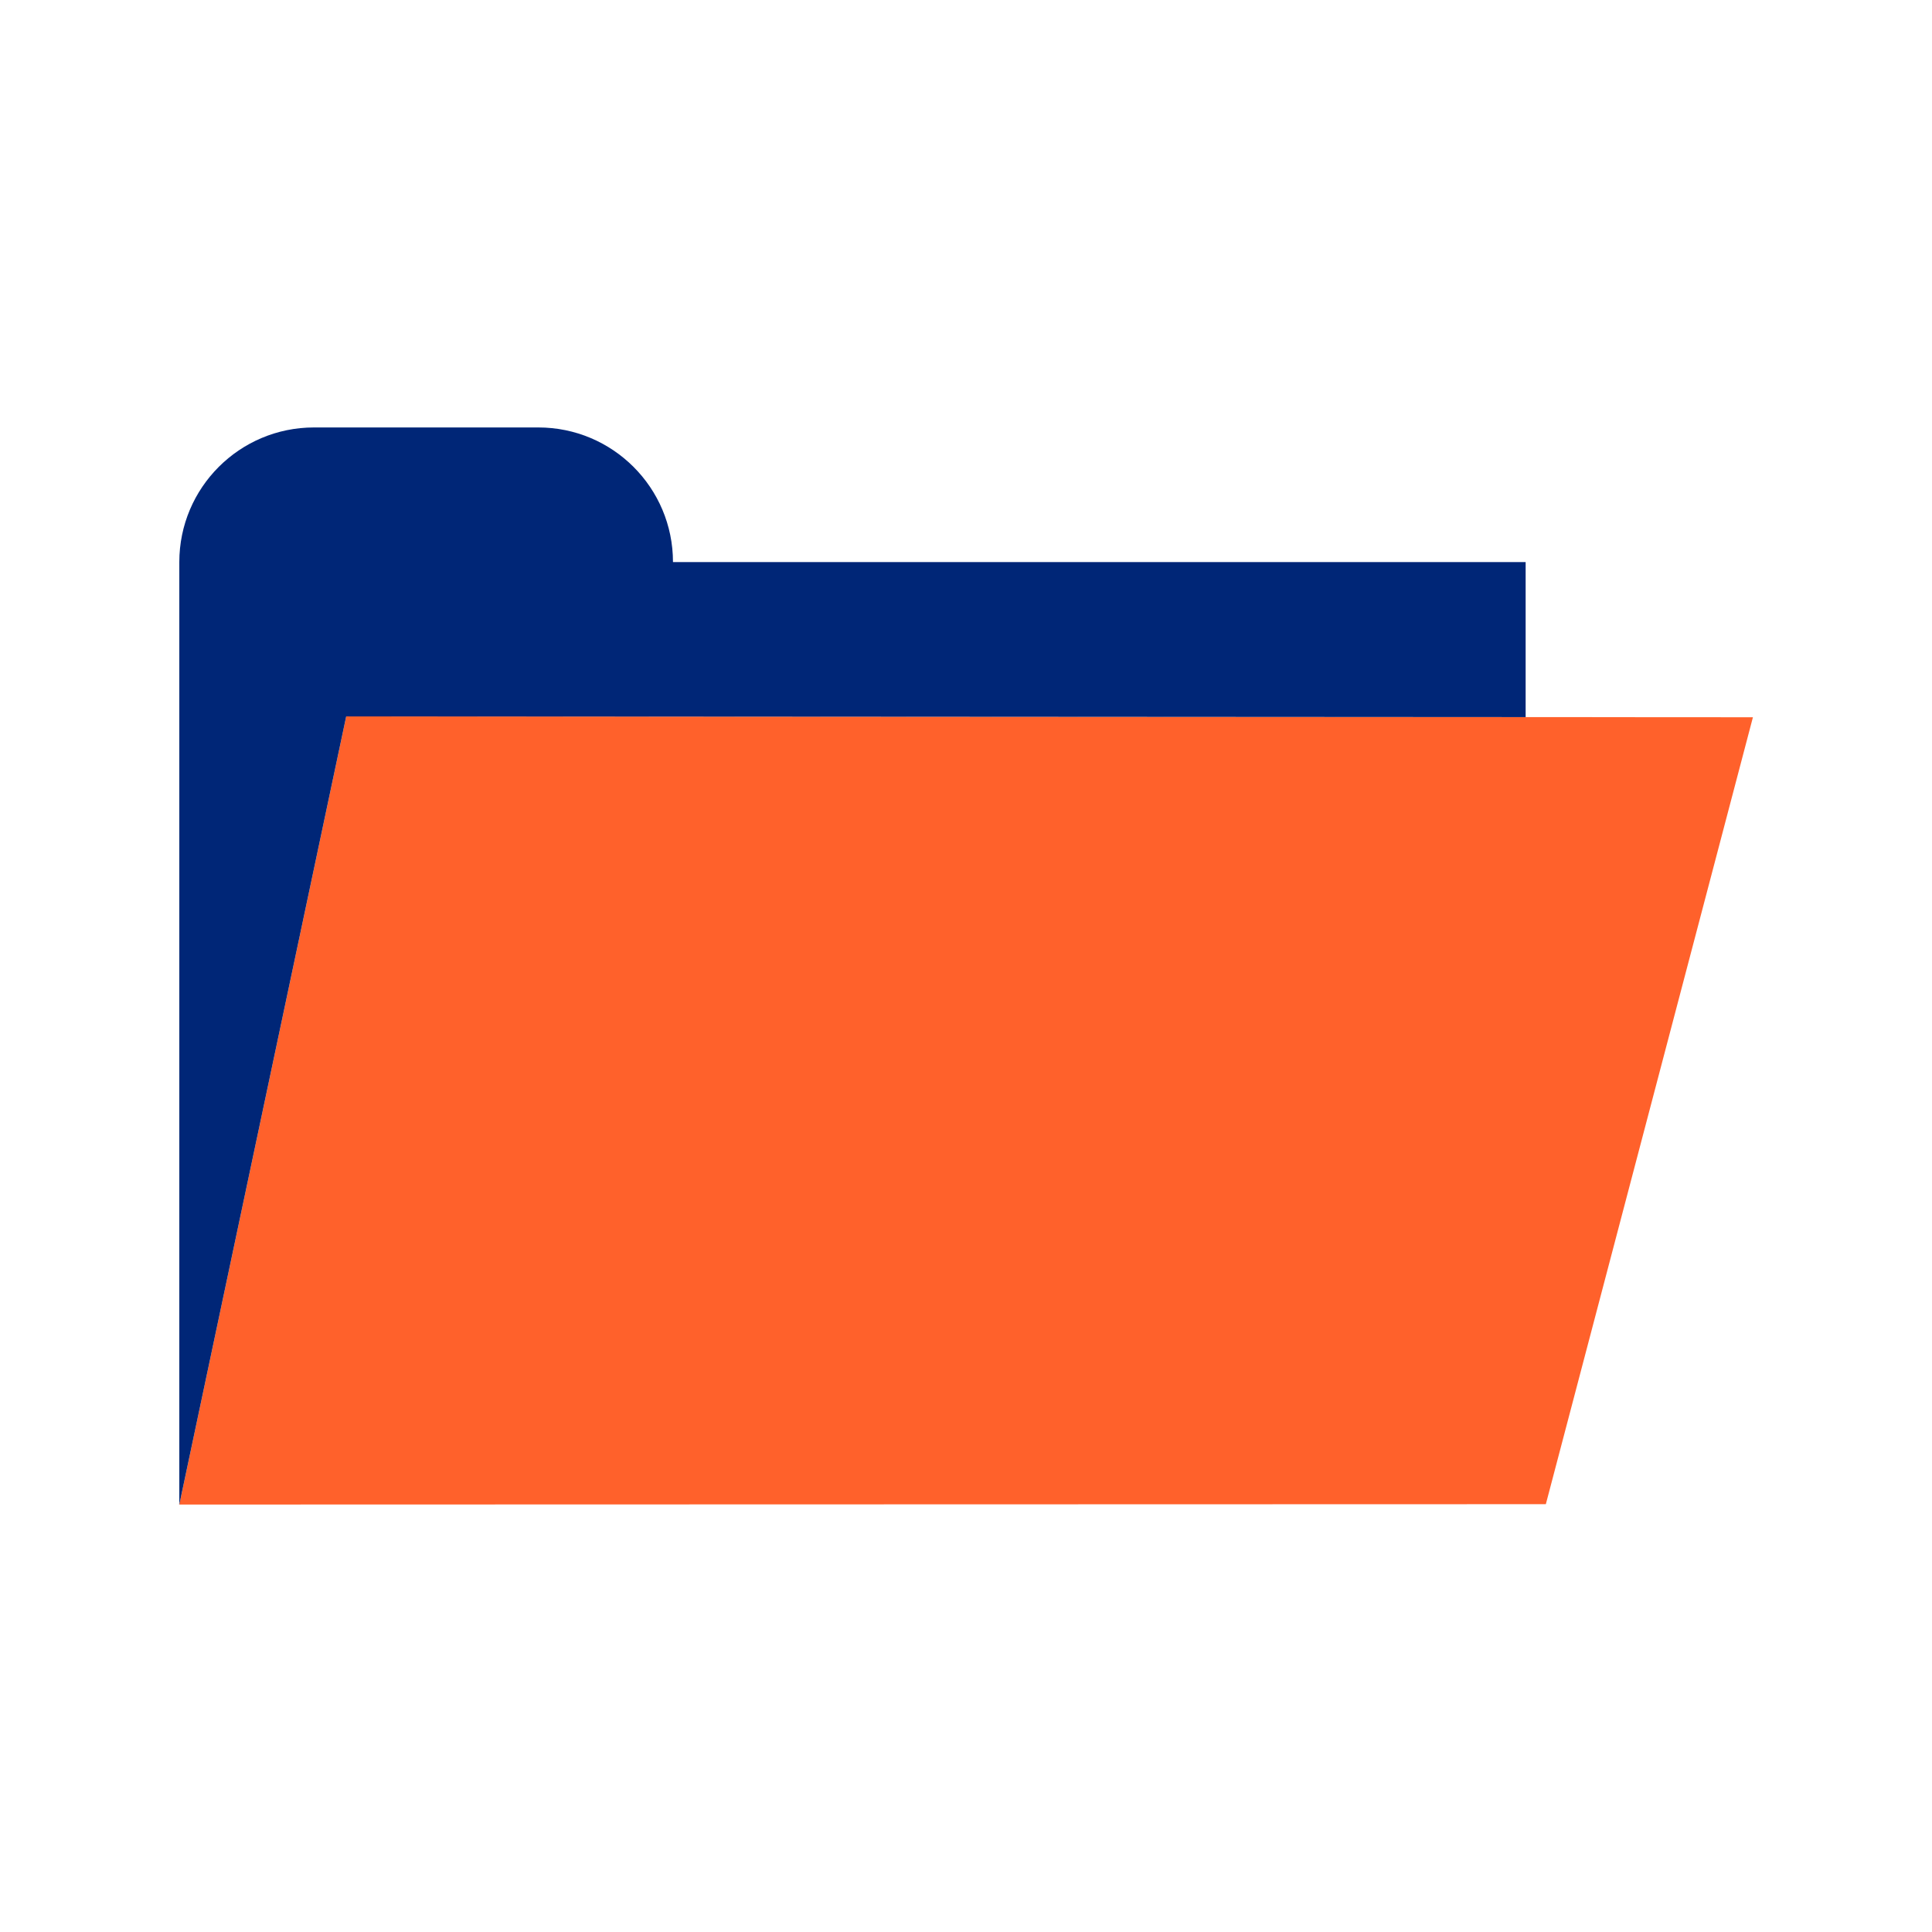 <?xml version="1.0" encoding="utf-8"?>
<!-- Generator: Adobe Illustrator 25.3.1, SVG Export Plug-In . SVG Version: 6.00 Build 0)  -->
<svg version="1.1" id="Layer_1" xmlns="http://www.w3.org/2000/svg" xmlns:xlink="http://www.w3.org/1999/xlink" x="0px" y="0px"
	 viewBox="0 0 48 48" style="enable-background:new 0 0 48 48;" xml:space="preserve">
<style type="text/css">
	.st0{fill:#FF612B;}
	.st1{fill:#002677;}
</style>
<g>
	<g>
		<g>
			<polygon class="st0" points="4.455,37.38 8.601,17.799 43.551,17.82 38.406,37.371 			"/>
		</g>
	</g>
	<path class="st1" d="M8.601,17.799l29.303,0.017v-3.851H16.72c0-1.847-1.498-3.345-3.345-3.345h-5.575
		c-1.847,0-3.345,1.498-3.345,3.345v23.378l-0.006,0.028h0.006v0.009L8.601,17.799z"/>
</g>
</svg>
